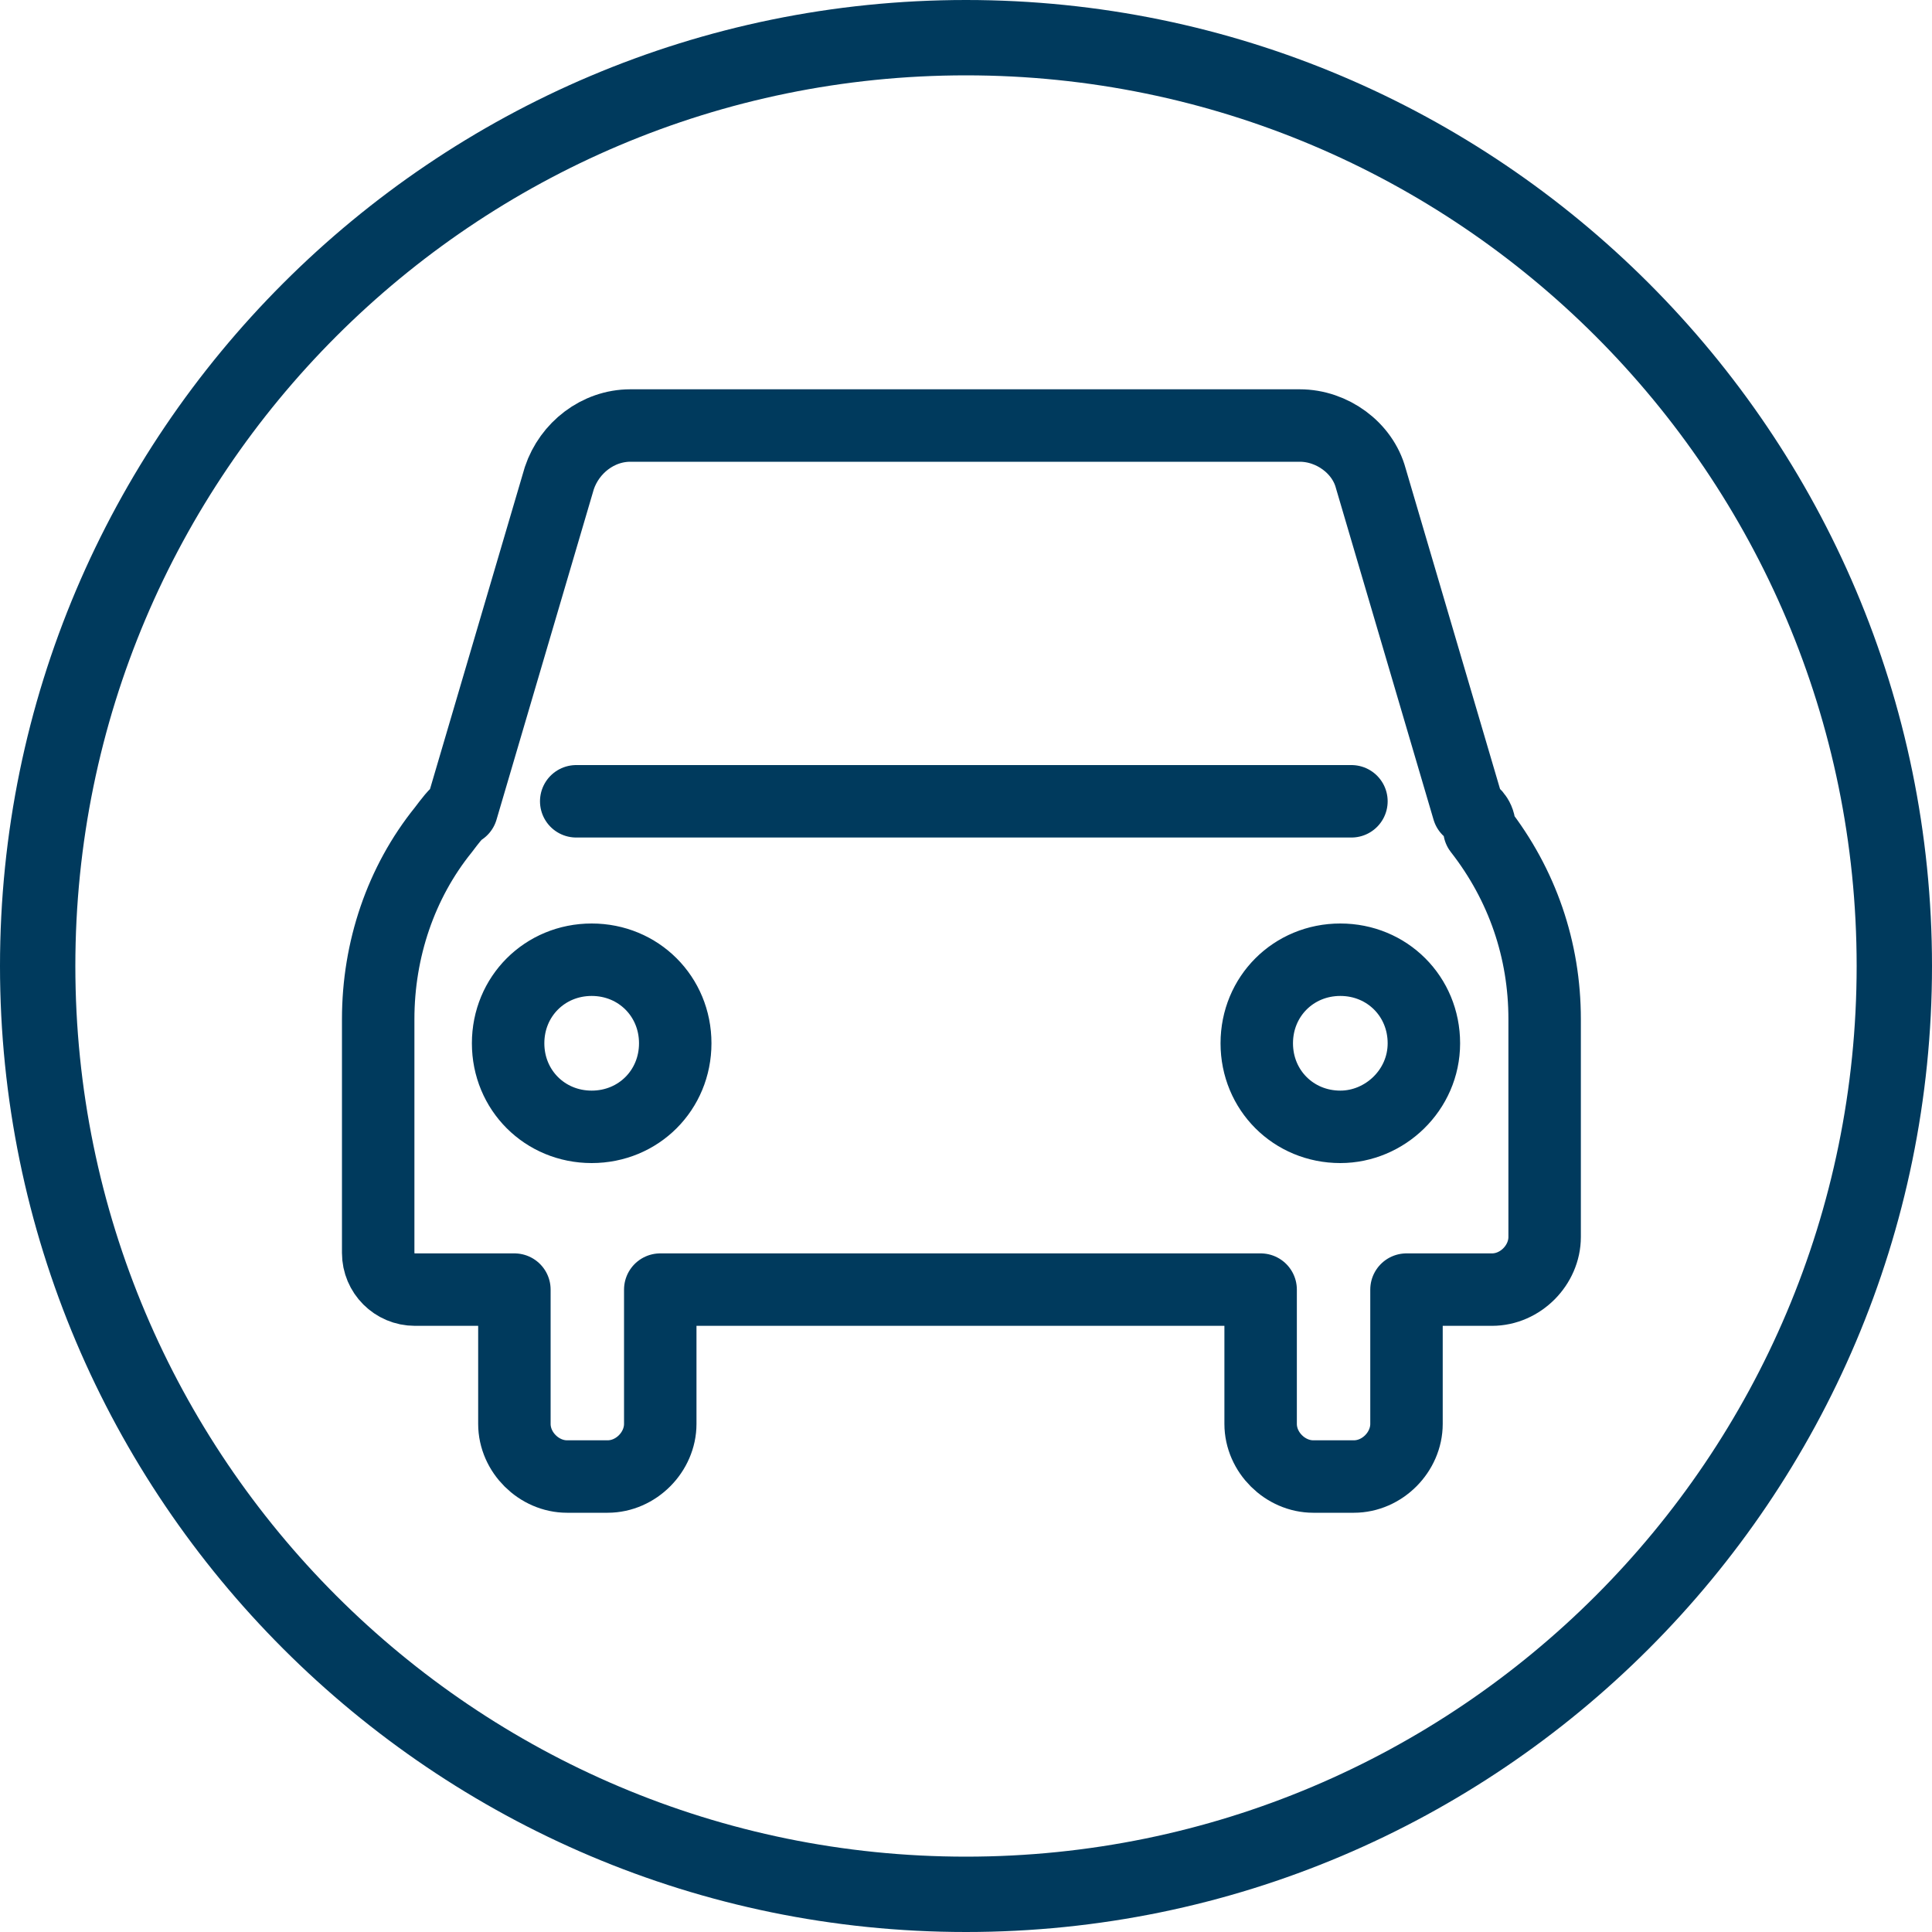 <?xml version="1.0" encoding="utf-8"?>
<!-- Generator: Adobe Illustrator 27.1.1, SVG Export Plug-In . SVG Version: 6.00 Build 0)  -->
<svg version="1.1" id="Layer_1" xmlns="http://www.w3.org/2000/svg" xmlns:xlink="http://www.w3.org/1999/xlink" x="0px" y="0px"
	 width="40px" height="40px" viewBox="0 0 40 40" style="enable-background:new 0 0 40 40;" xml:space="preserve">
<style type="text/css">
	.st0{fill:none;stroke:#003A5D;stroke-width:1.5;stroke-linecap:round;stroke-linejoin:round;stroke-miterlimit:10;}
	.st1{fill:#003A5D;}
</style>
<g>
	<path class="st0" d="M30.4,16.76l-2.02-6.86c-0.17-0.63-0.8-1.09-1.47-1.09H13.05c-0.67,0-1.26,0.46-1.47,1.09l-2.02,6.86
		c-0.13,0.08-0.25,0.25-0.38,0.42c-0.88,1.09-1.35,2.48-1.35,3.92v4.84c0,0.42,0.34,0.76,0.76,0.76h2.06v2.78
		c0,0.59,0.51,1.09,1.09,1.09h0.84c0.59,0,1.09-0.51,1.09-1.09v-2.78H26.1v2.78c0,0.59,0.51,1.09,1.09,1.09h0.84
		c0.59,0,1.09-0.51,1.09-1.09v-2.78h1.77c0.59,0,1.09-0.51,1.09-1.09v-4.51c0-1.43-0.46-2.78-1.35-3.92
		C30.65,16.97,30.53,16.84,30.4,16.76L30.4,16.76z M27.98,16.59H11.93 M12.25,23.33c-0.97,0-1.73-0.76-1.73-1.73
		c0-0.97,0.76-1.73,1.73-1.73c0.97,0,1.73,0.76,1.73,1.73S13.22,23.33,12.25,23.33z M27.75,23.33c-0.97,0-1.73-0.76-1.73-1.73
		c0-0.97,0.76-1.73,1.73-1.73c0.97,0,1.73,0.76,1.73,1.73S28.67,23.33,27.75,23.33z"/>
	<path class="st1" d="M20,0C8.97,0,0,8.97,0,20s8.97,20,20,20s20-8.97,20-20S31.03,0,20,0z M20,38.44C9.82,38.44,1.56,30.18,1.56,20
		S9.82,1.56,20,1.56S38.44,9.82,38.44,20S30.18,38.44,20,38.44L20,38.44z"/>
</g>
</svg>
